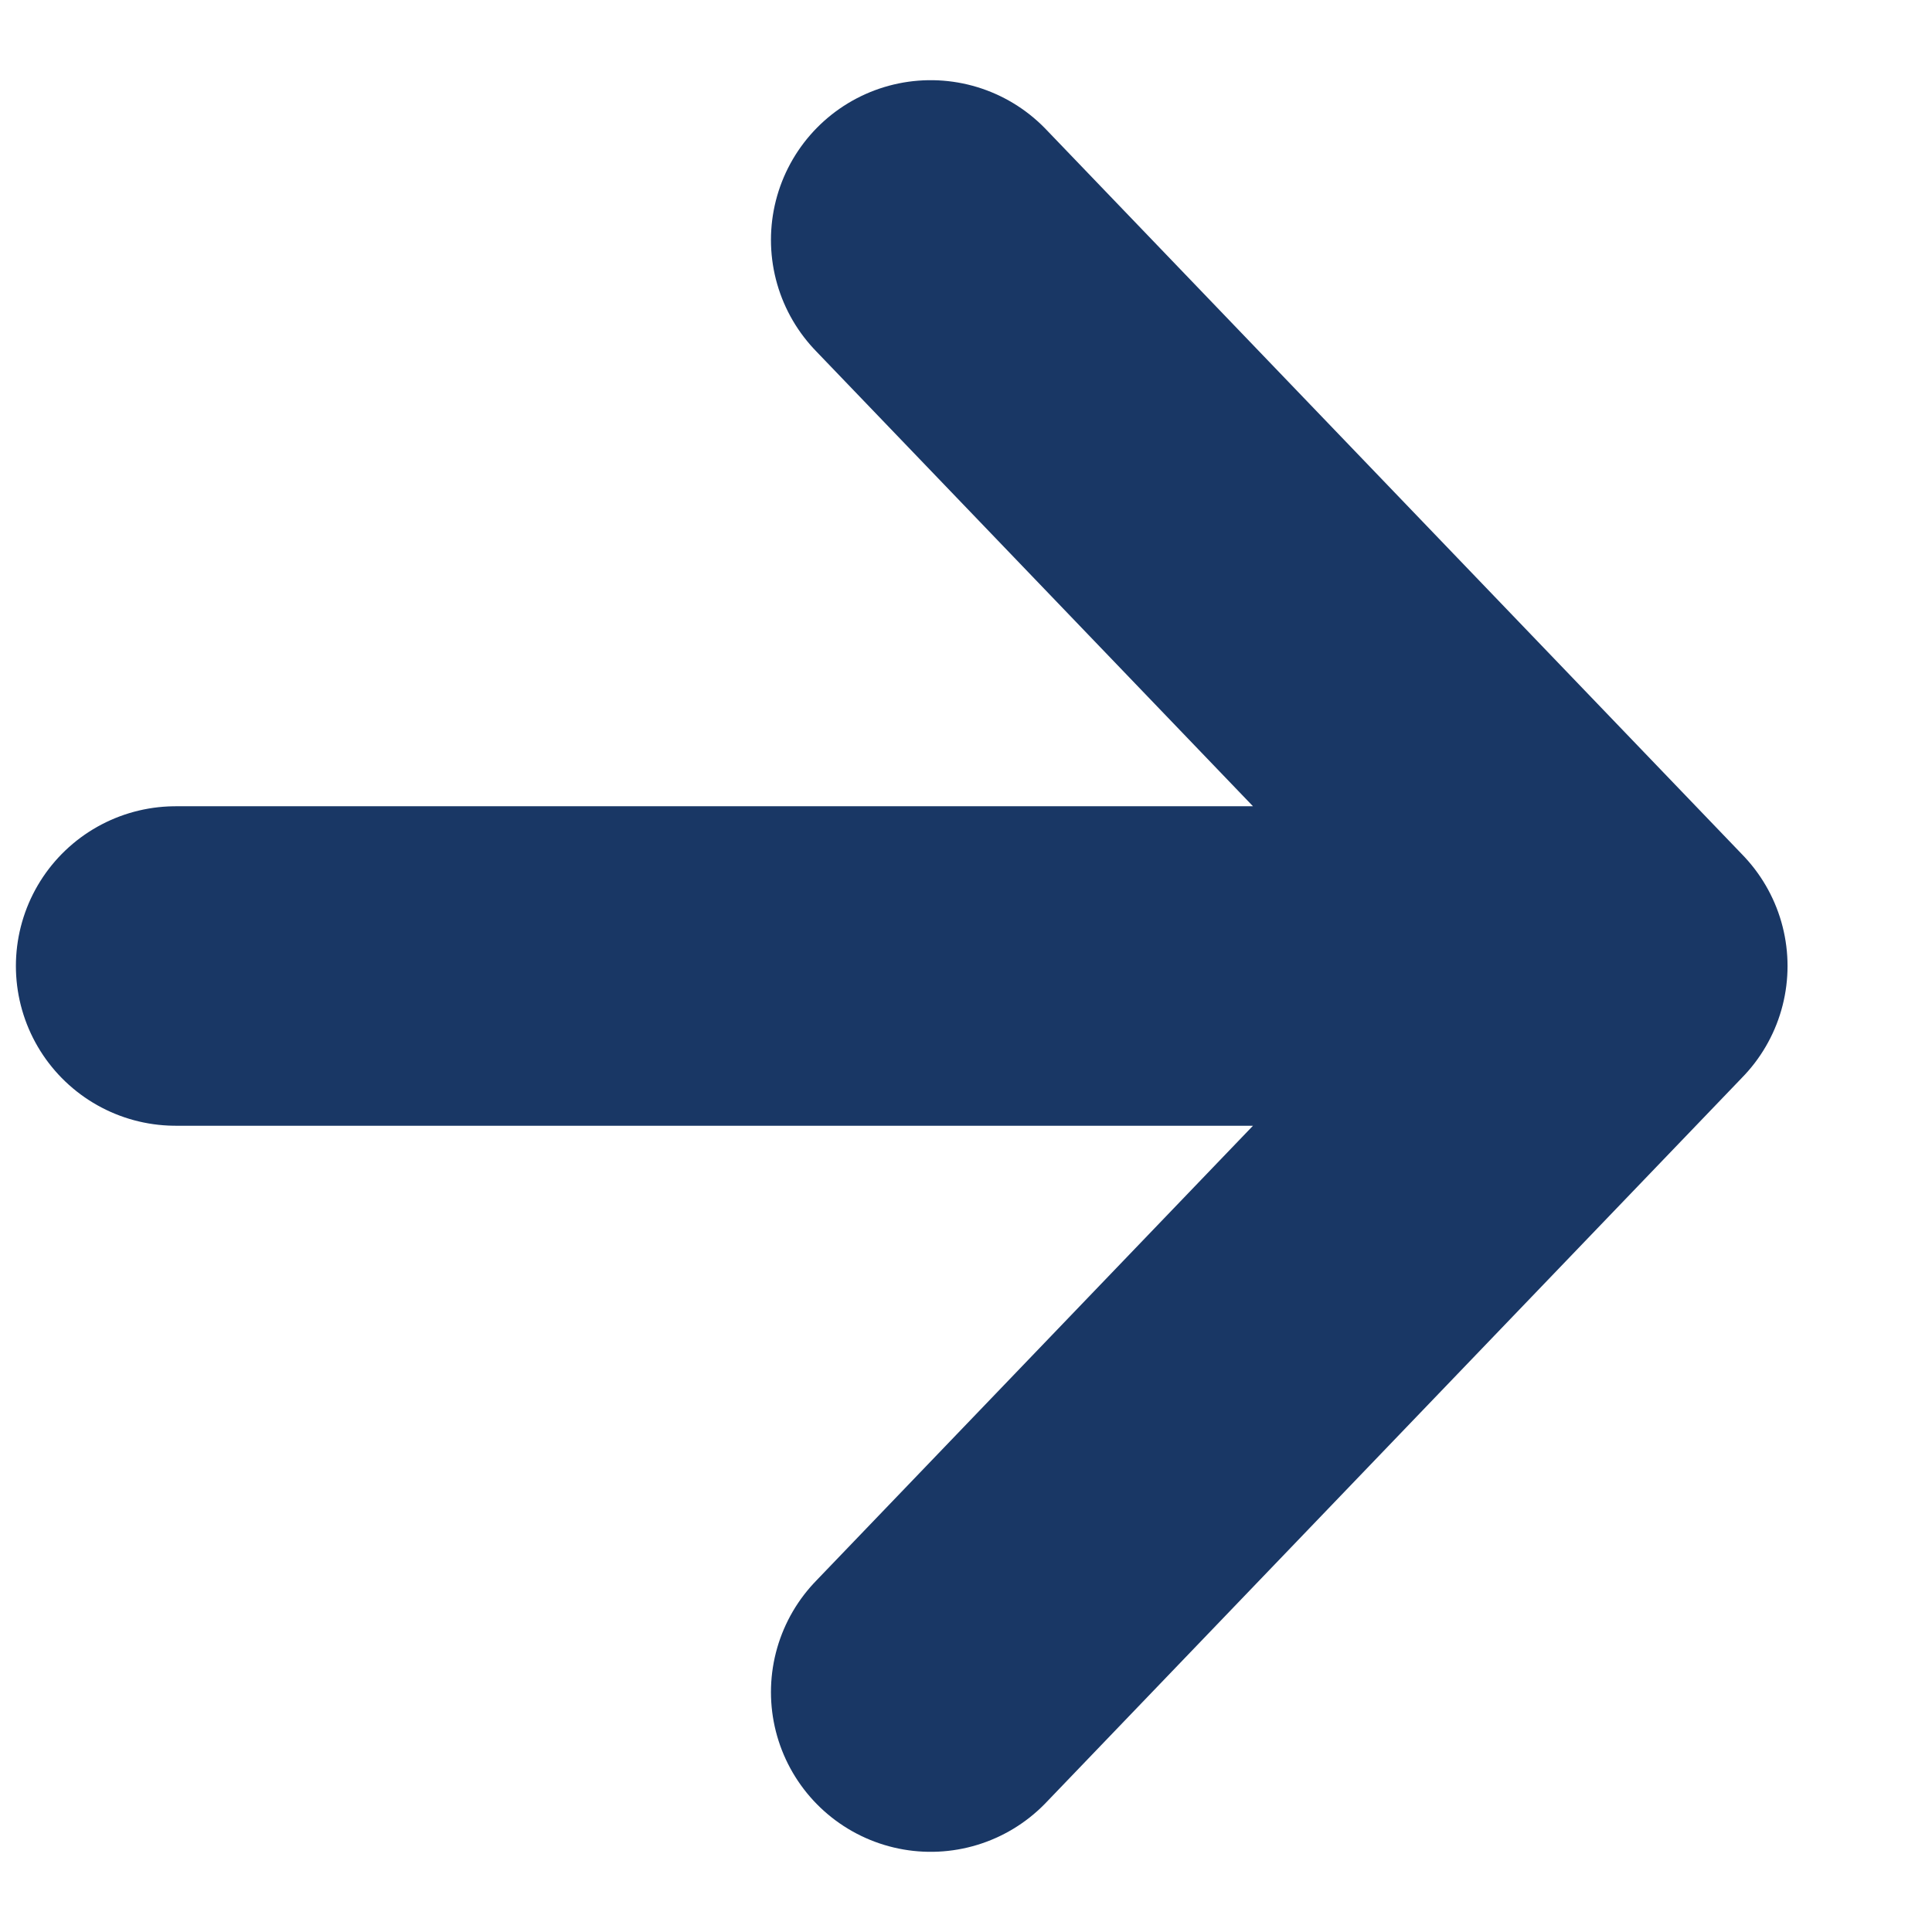 <svg width="11" height="11" viewBox="0 0 11 11" fill="none" xmlns="http://www.w3.org/2000/svg">
<path id="Vector" d="M9.268 5.5L5.299 9.634M1 5.5H9.268H1ZM9.268 5.5L5.299 1.366L9.268 5.5Z" stroke="#193765" stroke-width="1.819" stroke-linecap="round" stroke-linejoin="round"/>
</svg>
